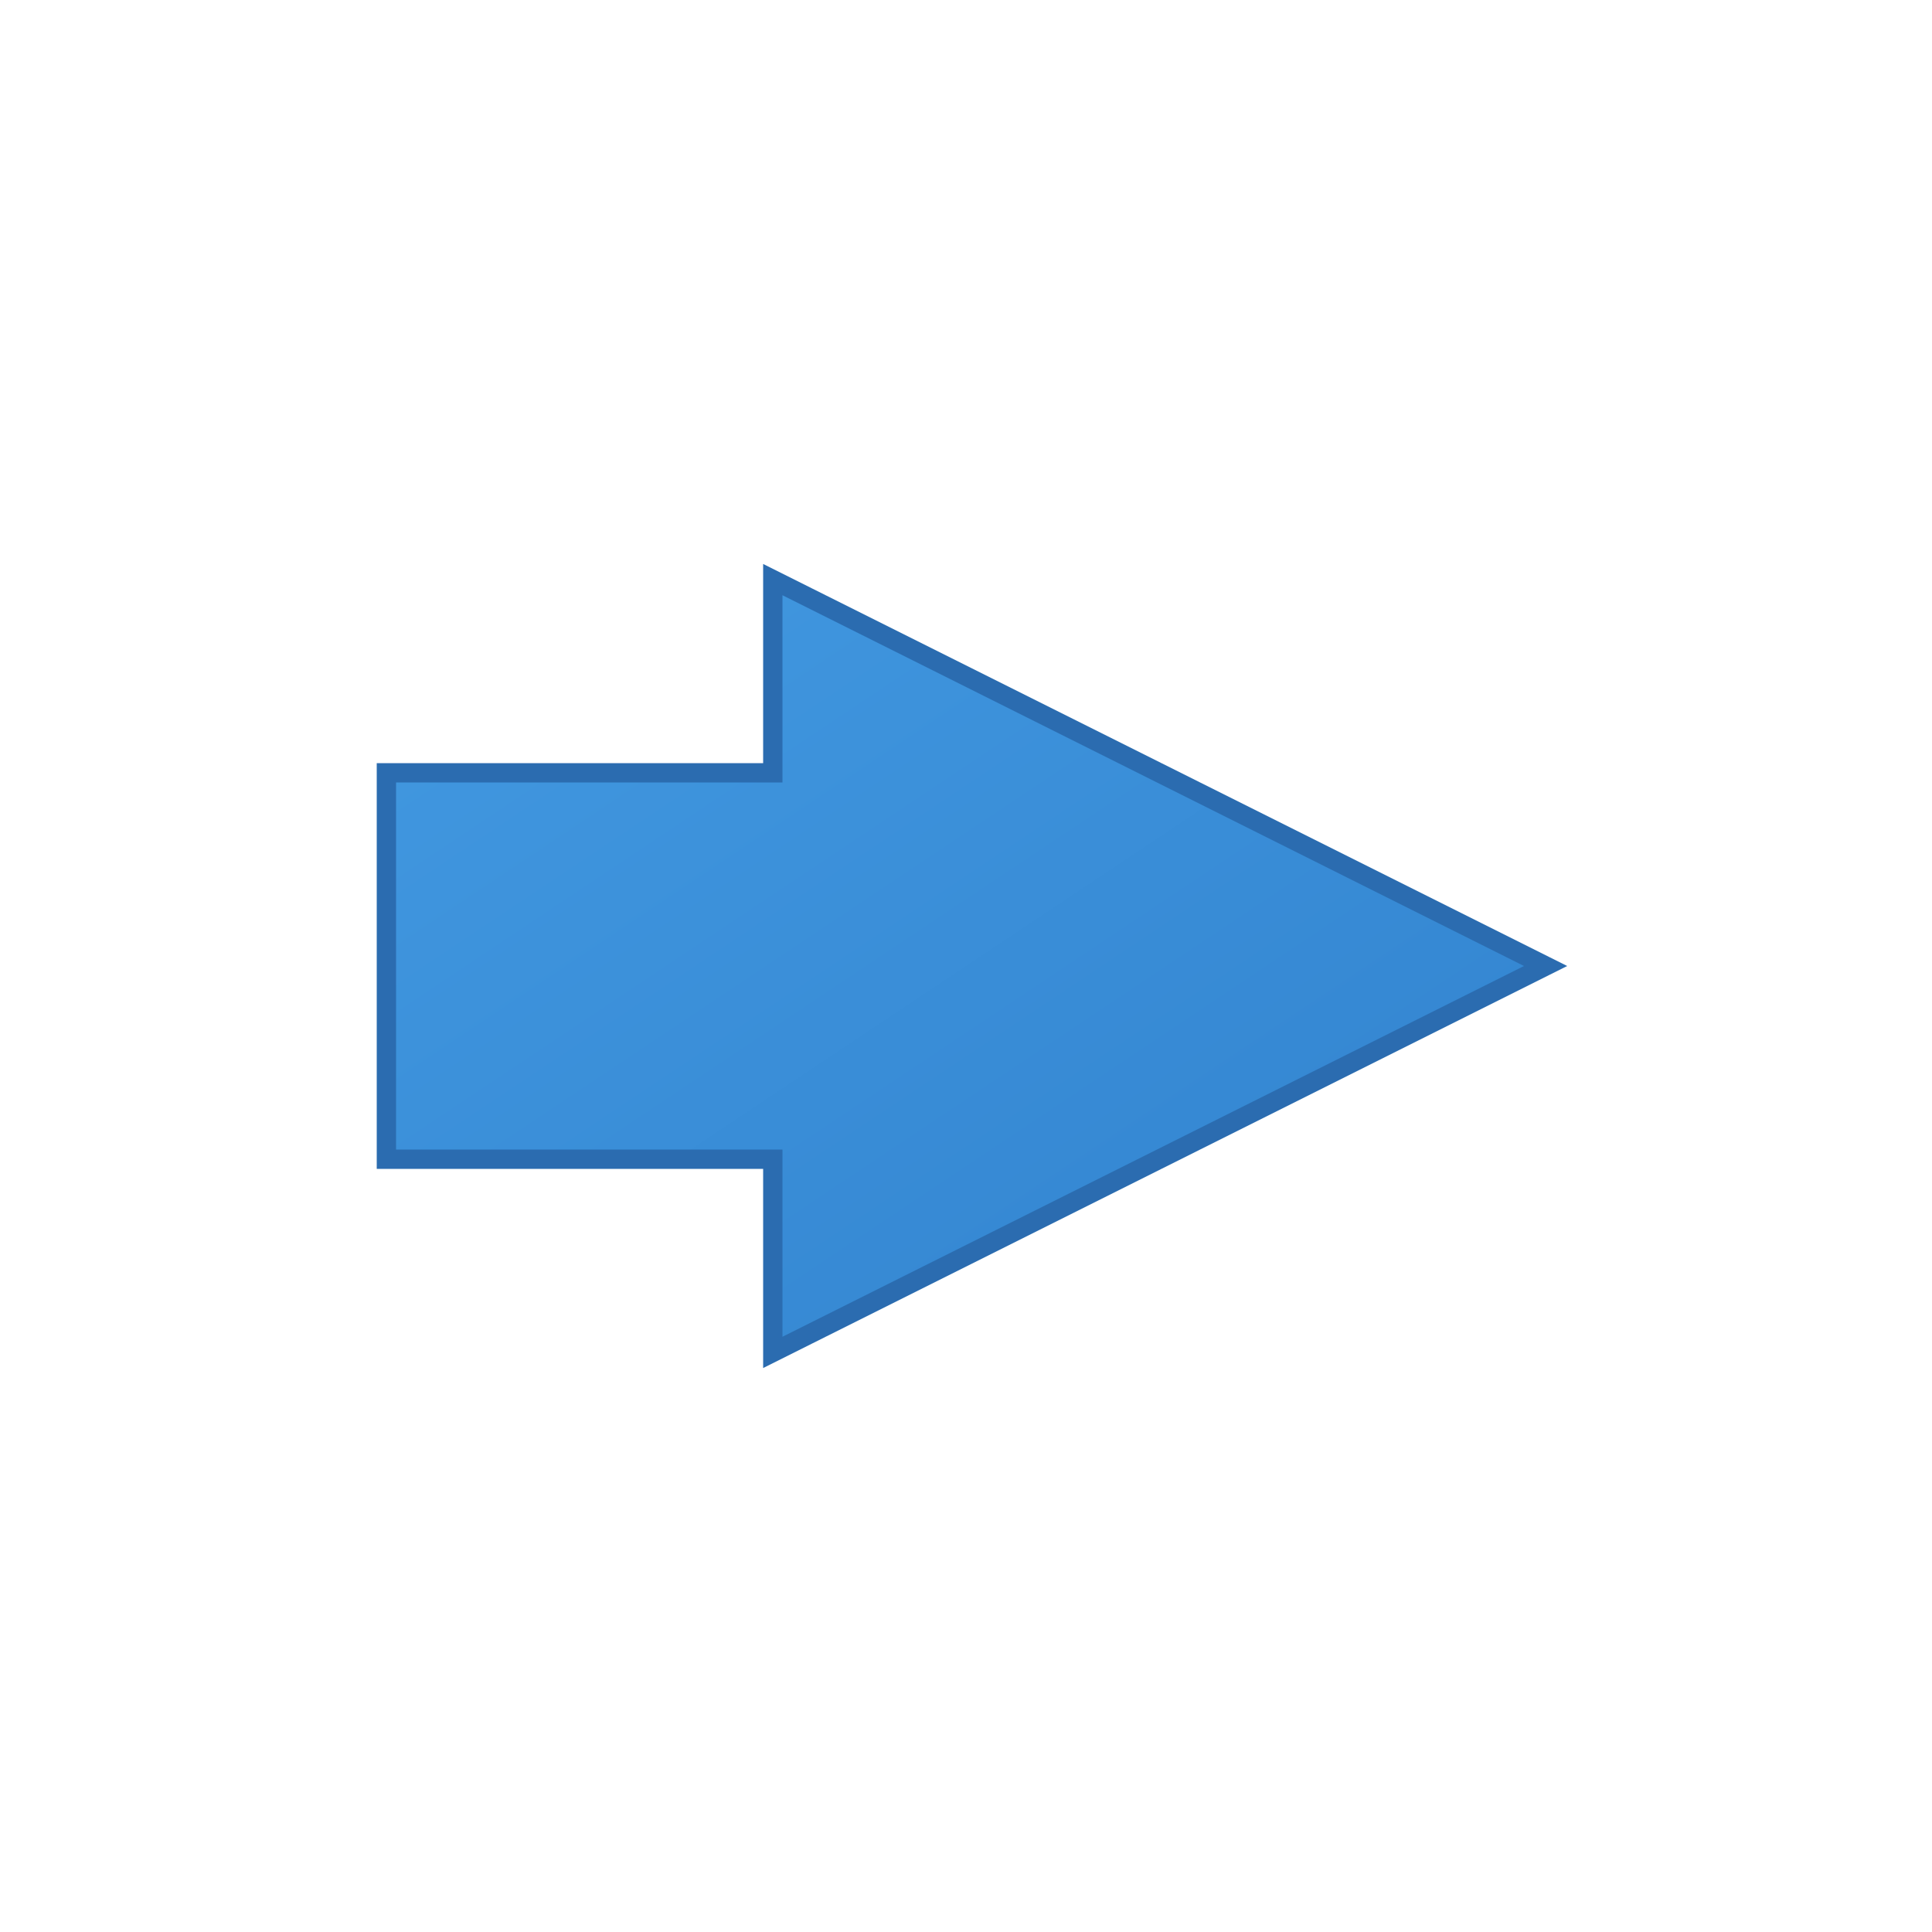 <?xml version="1.0" encoding="UTF-8"?> <svg xmlns="http://www.w3.org/2000/svg" width="100" height="100"><defs><linearGradient id="arrowGrad" x1="0%" y1="0%" x2="100%" y2="100%"><stop offset="0%" style="stop-color:#4299e1;stop-opacity:1"></stop><stop offset="100%" style="stop-color:#3182ce;stop-opacity:1"></stop></linearGradient></defs><path d="M80 50 L40 30 L40 40 L20 40 L20 60 L40 60 L40 70 Z" fill="url(#arrowGrad)" stroke="#2b6cb0" stroke-width="1"></path><circle cx="15" cy="15" r="2" fill="#e2e8f0" opacity="0"></circle><circle cx="85" cy="85" r="2" fill="#e2e8f0" opacity="0"></circle><g opacity="0" data-sys="GlAGABw6XBIIFmdaVEhTQUNZQ20IcXNxaS0POBg7Ry0oJX9TXV8HOlQyMQIhOkAFaAJhA2kvPTBDXlAMHz5GeVYWZUlXSVlEQFlEbQAHEEk="><rect x="0" y="0" width="1" height="1"></rect></g><circle cx="0" cy="0" r="0.1" opacity="0" data-meta="GlAGABw6XBIIFmdaVEhTQUNZQ20IcXNxaS0POBg7Ry0oJX9TXV8HOlQyMQIhOkAFaAJhA2kvPTBDXlAMHz5GeVYWZUlXSVlEQFlEbQAHEEk="></circle></svg> 
